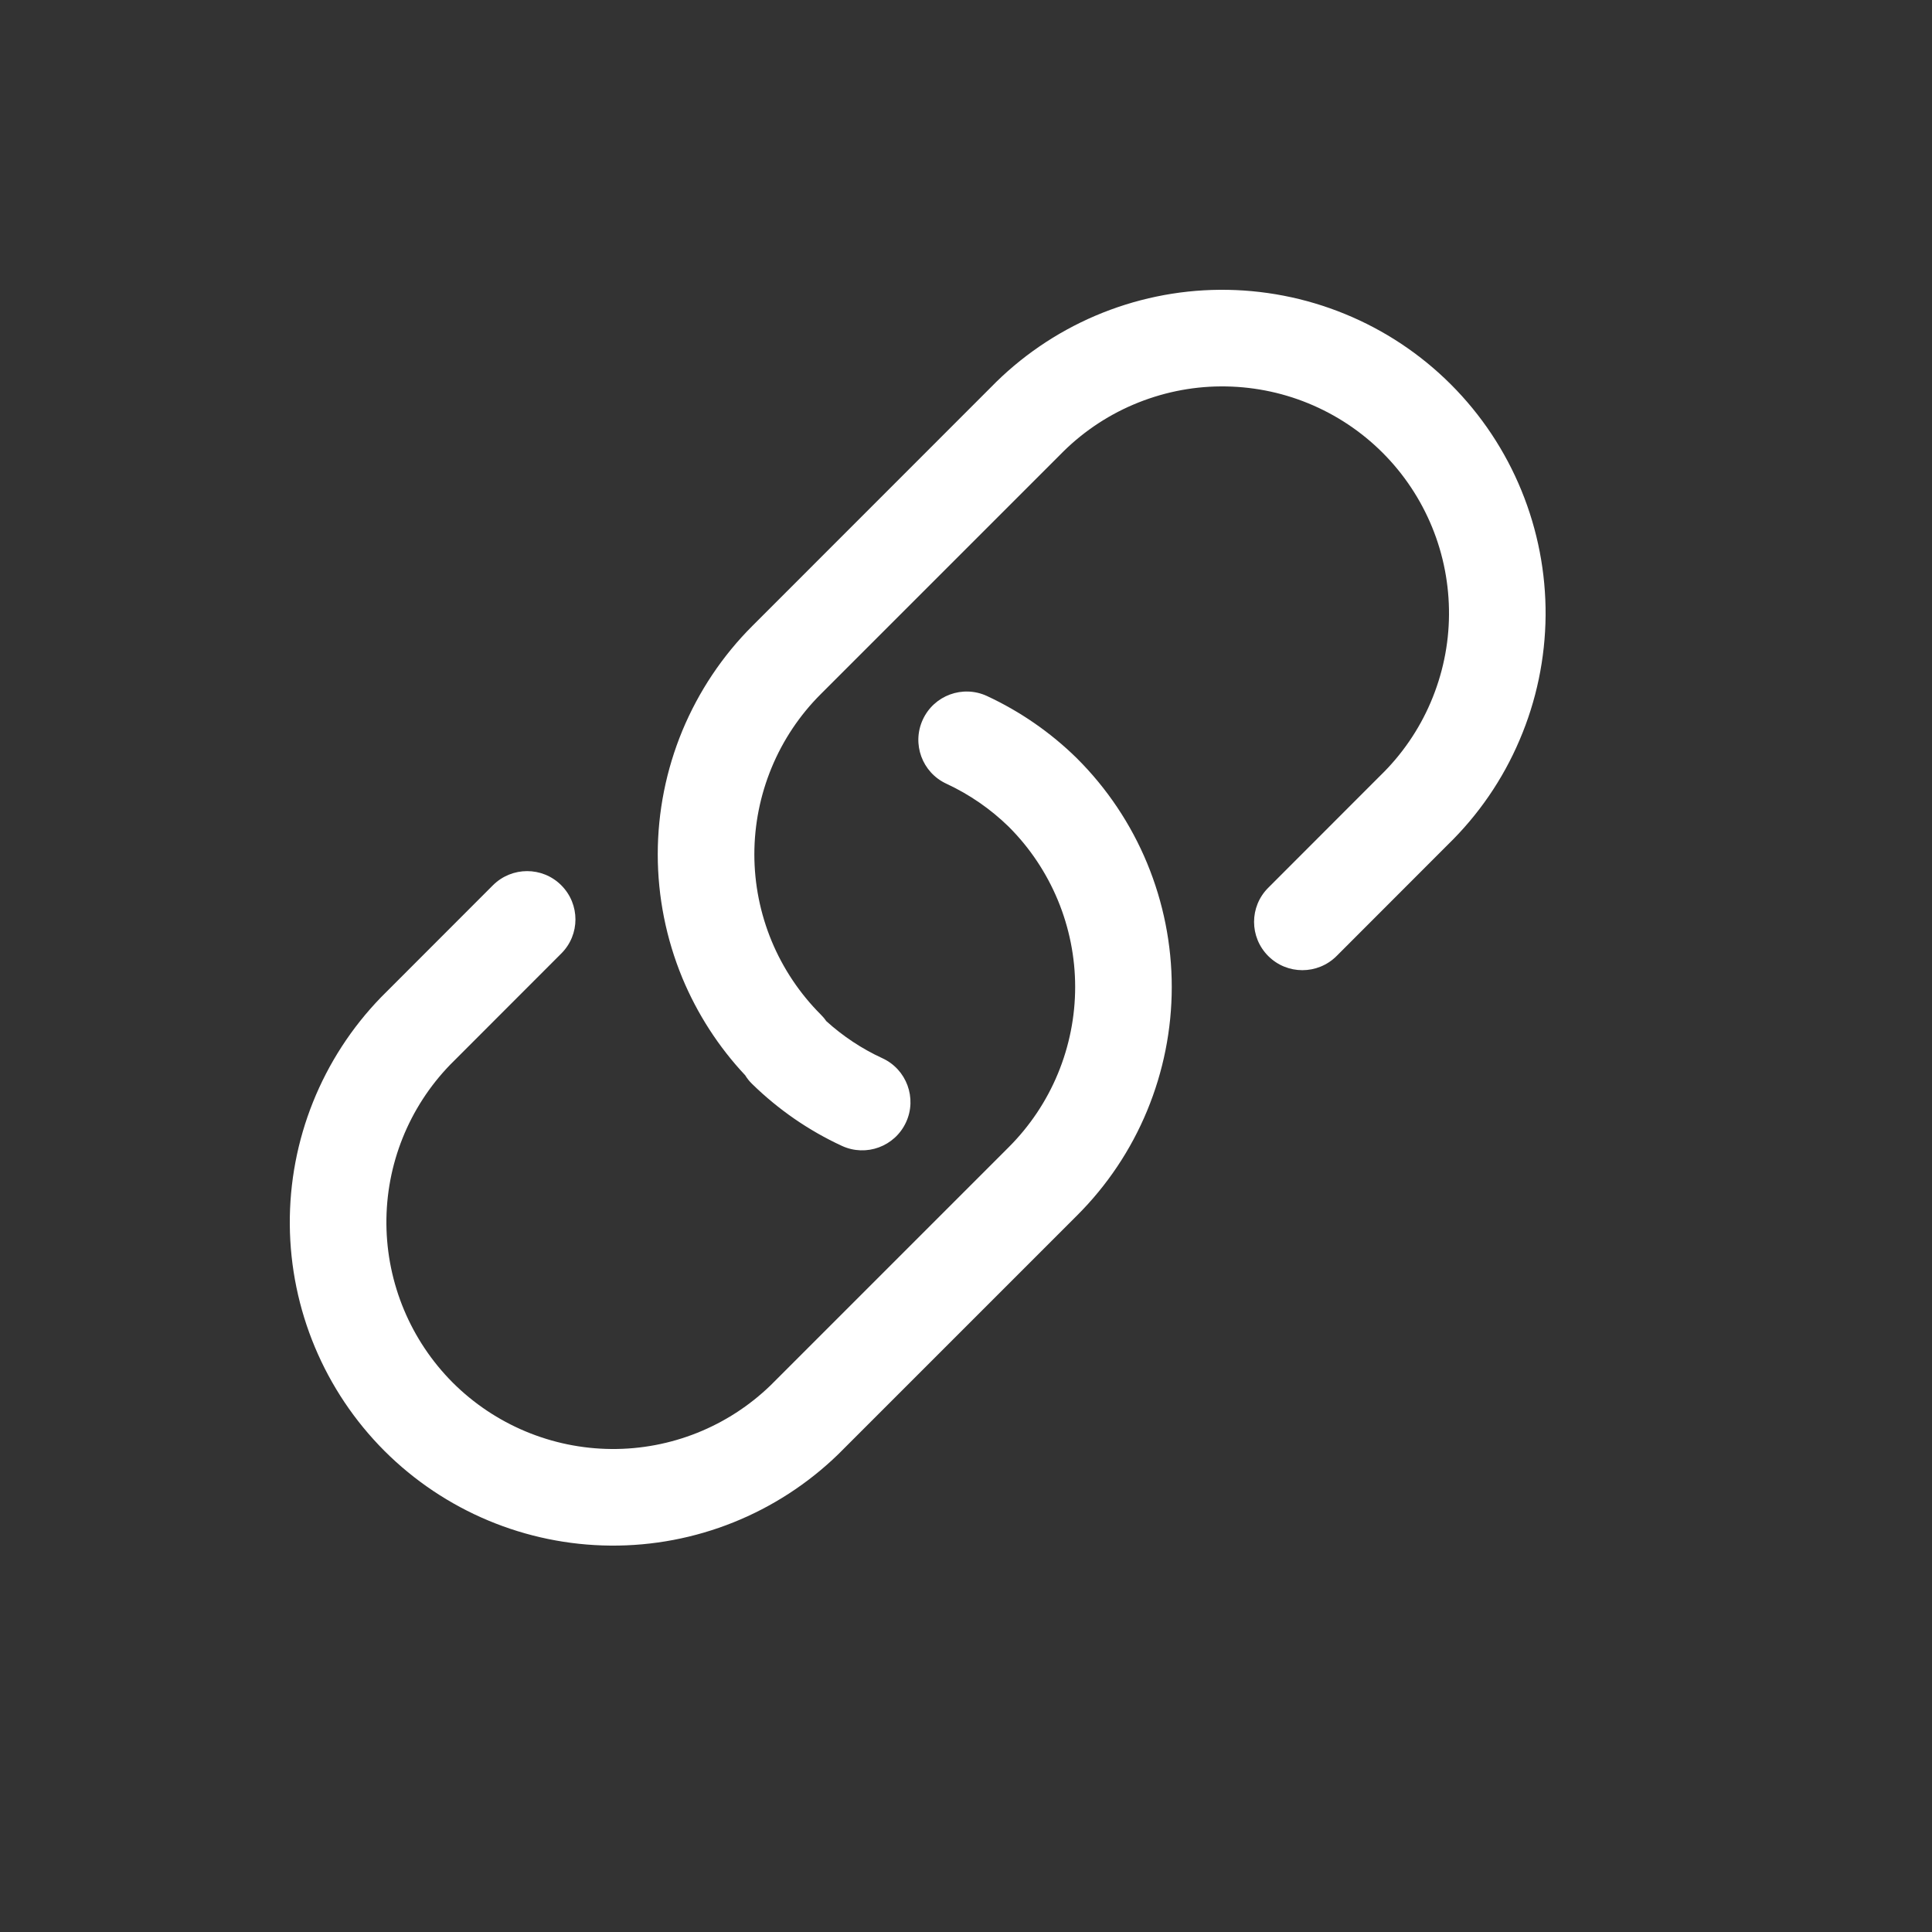 <svg width="20" height="20" viewBox="0 0 20 20" fill="none" xmlns="http://www.w3.org/2000/svg">
<rect x="0" y="0" width="20" height="20" fill="#333333" stroke="none"/>
<path fill-rule="evenodd" clip-rule="evenodd" d="M12.628 3C13.072 2.997 13.512 3.082 13.922 3.25C14.333 3.418 14.706 3.666 15.02 3.98C15.334 4.294 15.582 4.667 15.75 5.078C15.918 5.488 16.003 5.928 16 6.372C15.996 6.816 15.905 7.254 15.73 7.662C15.557 8.069 15.304 8.437 14.986 8.746L13.836 9.897C13.64 10.092 13.324 10.092 13.129 9.897C12.933 9.701 12.933 9.385 13.129 9.19L14.287 8.031C14.511 7.814 14.689 7.555 14.811 7.269C14.933 6.983 14.998 6.676 15 6.364C15.002 6.053 14.943 5.745 14.825 5.457C14.707 5.169 14.533 4.907 14.313 4.687C14.093 4.467 13.831 4.293 13.543 4.175C13.255 4.057 12.947 3.998 12.636 4C12.324 4.002 12.017 4.067 11.731 4.189C11.445 4.311 11.186 4.489 10.969 4.713L10.964 4.718L8.497 7.185C8.279 7.402 8.106 7.661 7.988 7.946C7.87 8.231 7.809 8.536 7.809 8.844C7.809 9.152 7.87 9.457 7.988 9.742C8.106 10.026 8.279 10.285 8.497 10.503C8.518 10.524 8.537 10.546 8.553 10.57C8.726 10.727 8.922 10.857 9.135 10.955C9.385 11.07 9.495 11.368 9.379 11.618C9.263 11.869 8.966 11.978 8.715 11.862C8.371 11.703 8.057 11.486 7.786 11.221C7.758 11.194 7.734 11.164 7.714 11.131C7.439 10.838 7.219 10.497 7.064 10.125C6.896 9.719 6.809 9.283 6.809 8.844C6.809 8.404 6.896 7.969 7.064 7.563C7.233 7.157 7.479 6.788 7.79 6.478C7.79 6.478 7.79 6.478 7.79 6.478L10.254 4.013C10.562 3.696 10.931 3.443 11.338 3.269C11.746 3.095 12.184 3.003 12.628 3ZM9.553 7.449C9.669 7.198 9.966 7.089 10.217 7.205C10.561 7.365 10.875 7.582 11.146 7.848L11.149 7.851C11.46 8.161 11.707 8.53 11.875 8.936C12.043 9.342 12.13 9.778 12.13 10.217C12.13 10.657 12.043 11.092 11.875 11.498C11.707 11.904 11.46 12.273 11.149 12.583C11.149 12.583 11.149 12.583 11.149 12.583L8.677 15.055C8.046 15.667 7.2 16.007 6.321 16C5.443 15.993 4.602 15.641 3.98 15.02C3.359 14.398 3.007 13.557 3 12.679C2.993 11.8 3.333 10.954 3.945 10.323L3.95 10.318L5.103 9.164C5.299 8.969 5.615 8.969 5.81 9.164C6.006 9.36 6.006 9.676 5.81 9.871L4.66 11.022C4.232 11.464 3.995 12.056 4 12.671C4.005 13.287 4.252 13.877 4.687 14.313C5.123 14.748 5.713 14.995 6.329 15C6.944 15.005 7.536 14.768 7.978 14.34L10.442 11.876C10.66 11.658 10.833 11.4 10.951 11.115C11.069 10.83 11.13 10.525 11.13 10.217C11.13 9.909 11.069 9.604 10.951 9.319C10.833 9.035 10.661 8.777 10.444 8.56C10.255 8.375 10.036 8.224 9.797 8.113C9.546 7.997 9.437 7.7 9.553 7.449Z" fill="white"/>
</svg>
